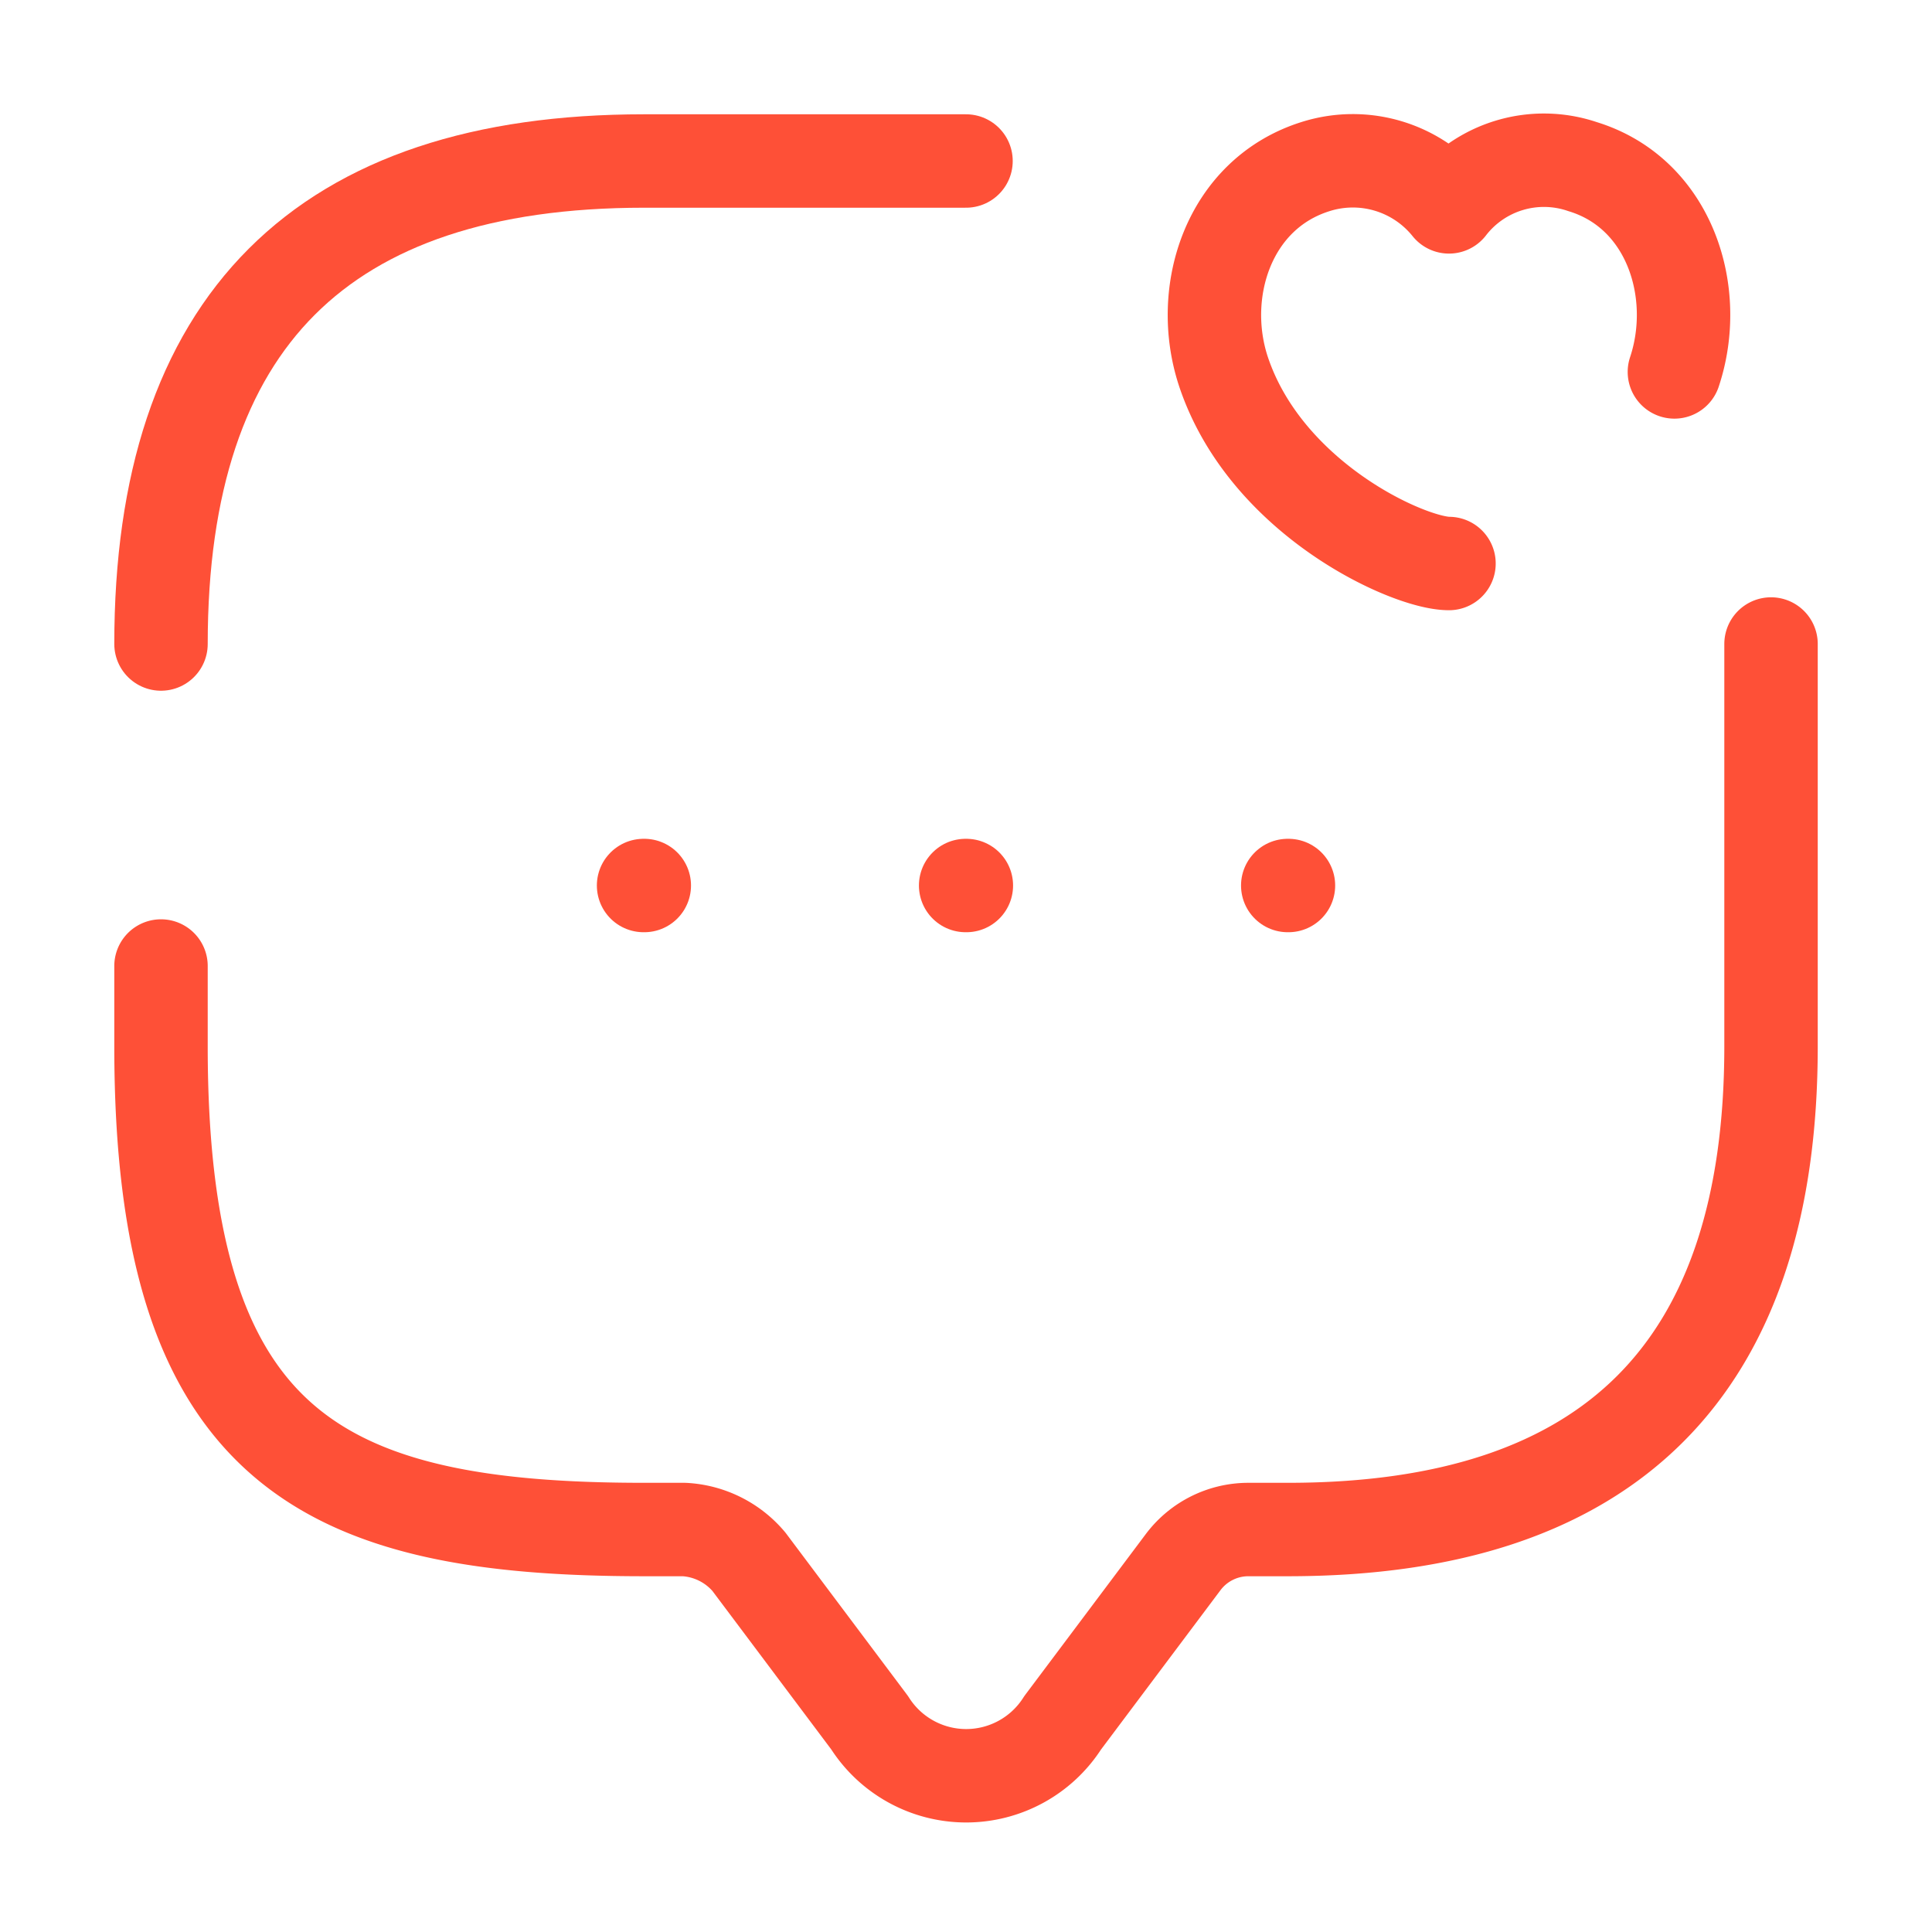 <svg id="vuesax_broken_message-favorite" data-name="vuesax/broken/message-favorite" xmlns="http://www.w3.org/2000/svg" width="62.039" height="62.039" viewBox="0 0 62.039 62.039">
  <g id="message-favorite">
    <path id="Vector" d="M0,15.51Q0,0,15.51,0H25.85" transform="translate(5.17 5.17)" fill="none" stroke="#fe5037" stroke-linecap="round" stroke-linejoin="round" stroke-width="3"/>
    <path id="Vector-2" data-name="Vector" d="M51.7,0V12.925q0,15.51-15.51,15.51H34.9a2.62,2.62,0,0,0-2.068,1.034l-3.877,5.17a3.673,3.673,0,0,1-6.2,0l-3.877-5.17A2.922,2.922,0,0,0,16.8,28.435H15.51C5.17,28.435,0,25.85,0,12.925V10.34" transform="translate(5.17 20.68)" fill="none" stroke="#fe5037" stroke-linecap="round" stroke-linejoin="round" stroke-width="3"/>
    <path id="Vector-3" data-name="Vector" d="M7.532,12.929c-1.292,0-5.868-2.068-7.238-6.152C-.559,4.217.449,1.064,3.241.185A3.961,3.961,0,0,1,7.532,1.477,3.852,3.852,0,0,1,11.823.185c2.792.853,3.8,4.033,2.947,6.592" transform="translate(38.997 5.166)" fill="none" stroke="#fe5037" stroke-linecap="round" stroke-linejoin="round" stroke-width="3"/>
    <path id="Vector-4" data-name="Vector" d="M.495.5H.518" transform="translate(40.856 27.935)" fill="none" stroke="#fe5037" stroke-linecap="round" stroke-linejoin="round" stroke-width="3"/>
    <path id="Vector-5" data-name="Vector" d="M.495.5H.518" transform="translate(30.513 27.935)" fill="none" stroke="#fe5037" stroke-linecap="round" stroke-linejoin="round" stroke-width="3"/>
    <path id="Vector-6" data-name="Vector" d="M.495.5H.518" transform="translate(20.171 27.935)" fill="none" stroke="#fe5037" stroke-linecap="round" stroke-linejoin="round" stroke-width="3"/>
    <path id="Vector-7" data-name="Vector" d="M0,0H62.039V62.039H0Z" fill="none" opacity="0"/>
  </g>
</svg>
